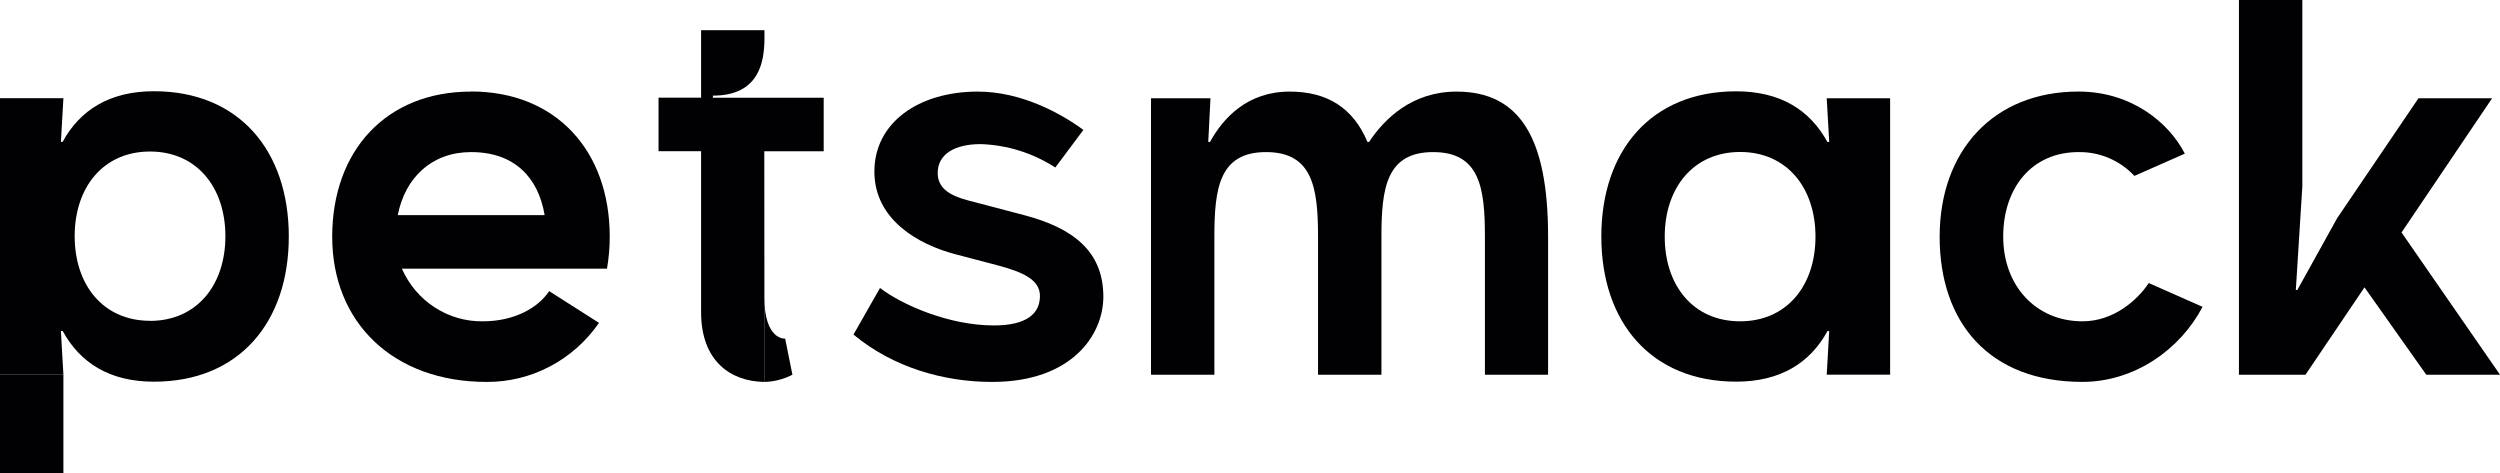 <?xml version="1.0" encoding="UTF-8"?> <svg xmlns="http://www.w3.org/2000/svg" width="185" height="35" viewBox="0 0 185 35" fill="none"> <path d="M4.692 27.729H0V35H4.692V27.729Z" fill="#010103"></path> <path d="M154.107 23.777C150.644 23.777 148.237 21.135 148.237 17.513C148.237 13.891 150.361 11.255 153.804 11.255C154.576 11.242 155.343 11.391 156.057 11.694C156.77 11.998 157.413 12.447 157.947 13.016L161.678 11.369C160.455 9.003 157.667 6.775 153.804 6.775C147.516 6.775 143.534 11.158 143.534 17.519C143.534 23.88 147.201 28.26 154.095 28.26C157.956 28.26 161.335 25.864 162.989 22.706L159.009 20.945C158.196 22.169 156.447 23.777 154.104 23.777" fill="#010103"></path> <path d="M177.714 17.202L184.417 7.271H178.966L172.955 16.137L170 21.462H169.891L170.373 13.797V0H165.681V27.729H166.518H169.501H170.606L174.972 21.265L179.546 27.729H185L177.714 17.202Z" fill="#010103"></path> <path d="M75.825 15.931C74.573 15.596 73.407 15.294 71.606 14.821C70.129 14.431 69.39 13.835 69.39 12.799C69.39 11.384 70.686 10.664 72.564 10.664C74.527 10.726 76.437 11.324 78.093 12.396L80.171 9.614C78.509 8.389 75.58 6.778 72.357 6.778C67.962 6.778 64.704 9.088 64.704 12.696C64.704 16.251 67.947 18.088 70.677 18.808L73.811 19.632C75.764 20.146 76.956 20.727 76.956 21.899C76.956 23.22 75.958 24.083 73.548 24.083C70.184 24.083 66.698 22.527 65.122 21.309L63.157 24.758C66.121 27.218 69.889 28.263 73.413 28.263C79.314 28.263 81.648 24.787 81.648 21.954C81.648 18.502 79.265 16.844 75.828 15.931" fill="#010103"></path> <path d="M34.853 6.778C28.568 6.778 24.583 11.155 24.583 17.522C24.583 23.889 29.119 28.263 36.013 28.263C37.642 28.271 39.25 27.877 40.697 27.116C42.145 26.355 43.39 25.249 44.326 23.892L40.639 21.543C39.822 22.767 38.091 23.777 35.724 23.777C34.461 23.794 33.221 23.434 32.157 22.741C31.093 22.049 30.253 21.053 29.74 19.879H44.918C45.053 19.098 45.12 18.306 45.12 17.513C45.12 11.152 41.141 6.769 34.853 6.769V6.778ZM29.434 15.922C29.973 13.157 31.939 11.255 34.859 11.255C38.096 11.255 39.839 13.157 40.304 15.922H29.434Z" fill="#010103"></path> <path d="M107.787 6.778C104.514 6.778 102.474 8.756 101.308 10.503H101.193C100.134 7.987 98.221 6.778 95.436 6.778C92.334 6.778 90.531 8.698 89.541 10.503H89.411L89.575 7.274H85.175V27.729H89.864V17.522C89.864 13.911 90.236 11.255 93.69 11.255C97.144 11.255 97.534 13.911 97.534 17.522V27.729H102.226V17.522C102.226 13.911 102.598 11.255 106.052 11.255C109.506 11.255 109.884 13.896 109.884 17.522V27.729H114.559V17.522C114.559 10.201 112.467 6.778 107.778 6.778" fill="#010103"></path> <path d="M135.362 10.503H135.226C133.942 8.155 131.763 6.757 128.477 6.757C122.189 6.757 118.498 11.14 118.498 17.501C118.498 23.863 122.189 28.242 128.477 28.242C131.769 28.242 133.959 26.839 135.235 24.497H135.362L135.177 27.726H139.869V7.271H135.177L135.362 10.503ZM128.768 23.777C125.305 23.777 123.19 21.135 123.19 17.513C123.19 13.891 125.314 11.246 128.768 11.246C132.222 11.246 134.346 13.888 134.346 17.513C134.346 21.138 132.222 23.777 128.768 23.777Z" fill="#010103"></path> <path d="M11.392 6.751C8.1 6.751 5.91 8.155 4.634 10.497H4.507L4.692 7.268H0V27.729H4.692L4.507 24.5H4.643C5.927 26.848 8.106 28.245 11.392 28.245C17.68 28.245 21.371 23.863 21.371 17.504C21.371 11.146 17.68 6.751 11.392 6.751ZM11.104 23.739C7.641 23.739 5.526 21.097 5.526 17.475C5.526 13.852 7.647 11.213 11.101 11.213C14.555 11.213 16.679 13.855 16.679 17.481C16.679 21.106 14.555 23.745 11.101 23.745" fill="#010103"></path> <path d="M56.558 11.196H60.953V7.233H52.755V7.077C56.218 7.077 56.547 4.524 56.57 2.918V2.237H51.881V7.227H48.732V11.19H51.881V23.102C51.881 26.713 54.056 28.231 56.57 28.263L56.558 11.196Z" fill="#010103"></path> <path d="M56.559 28.263C57.283 28.247 57.994 28.064 58.639 27.729L58.102 25.06C58.102 25.06 56.559 25.207 56.559 21.963" fill="#010103"></path> </svg> 